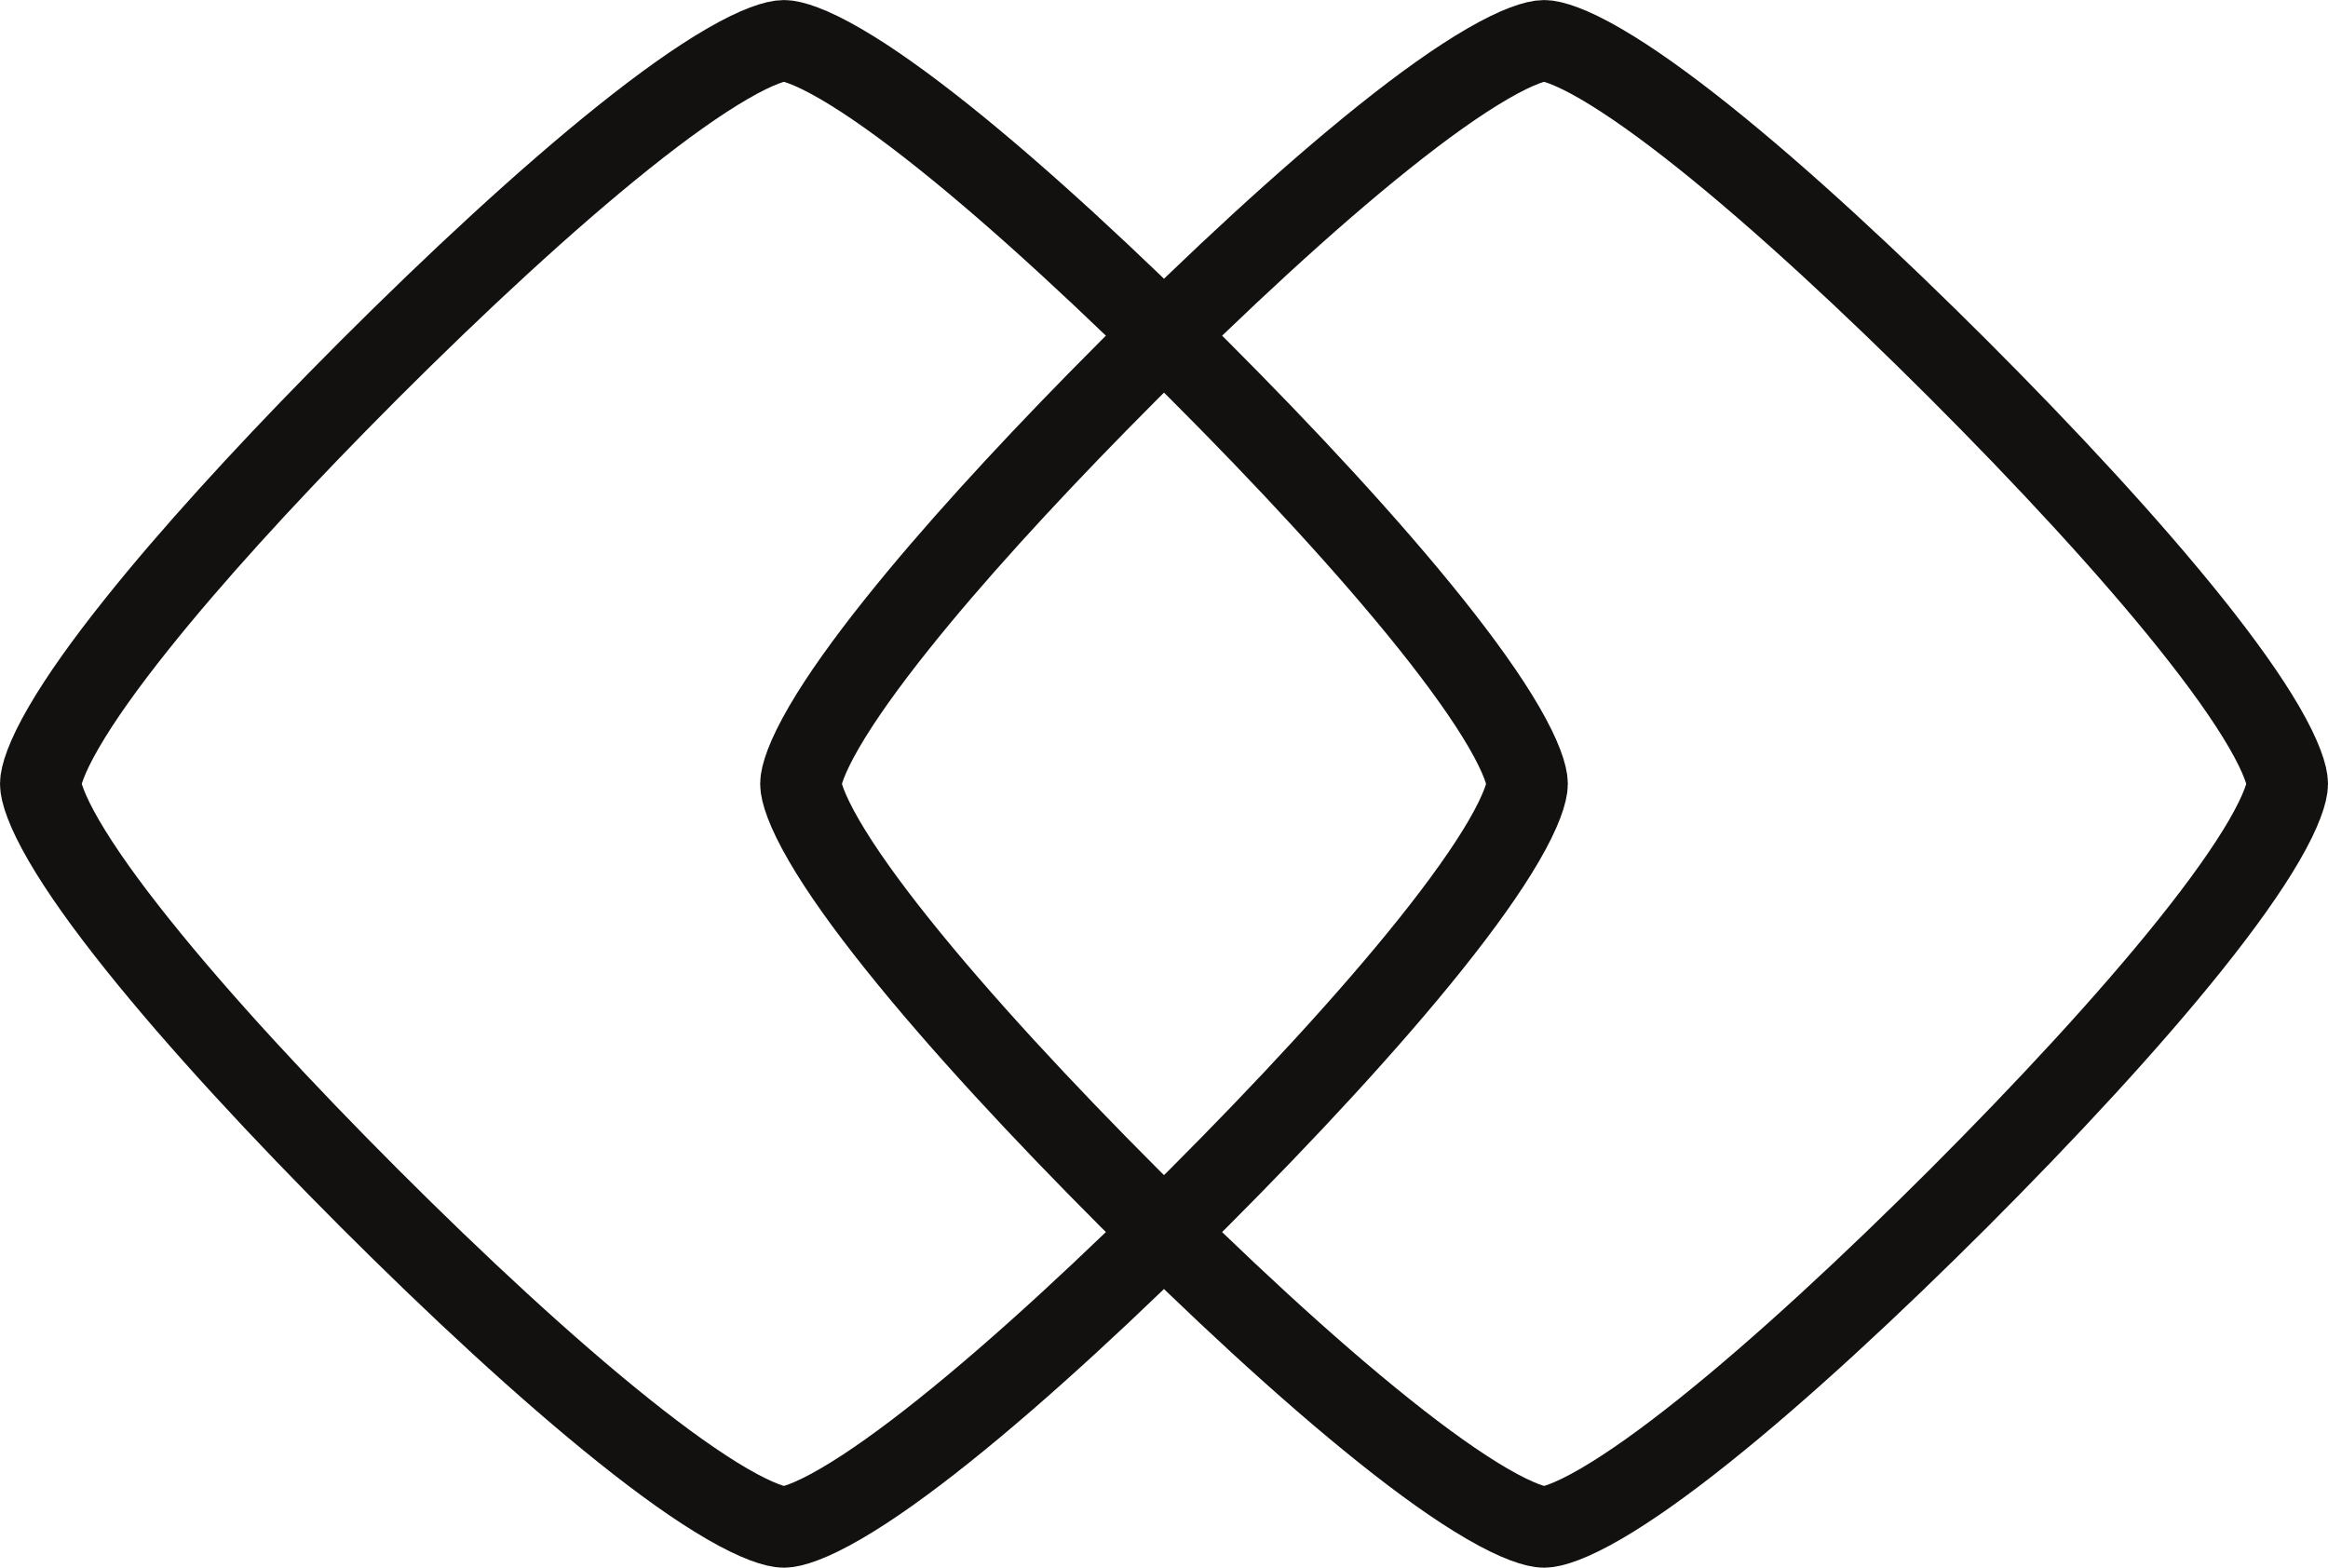 <svg width="49" height="33" viewBox="0 0 49 33" fill="none" xmlns="http://www.w3.org/2000/svg">
<path d="M0.856 16.5C0.856 16.34 0.967 15.955 1.346 15.304C1.702 14.691 2.226 13.956 2.881 13.137C4.024 11.705 5.521 10.07 7.097 8.463L7.776 7.777C9.599 5.956 11.5 4.188 13.136 2.881C13.955 2.226 14.691 1.702 15.304 1.346C15.955 0.967 16.34 0.857 16.5 0.857C16.66 0.857 17.046 0.967 17.697 1.346C18.31 1.702 19.045 2.227 19.864 2.881C21.5 4.188 23.401 5.956 25.224 7.777C27.044 9.597 28.812 11.499 30.119 13.135C30.773 13.954 31.298 14.689 31.654 15.302C32.033 15.954 32.144 16.34 32.144 16.5C32.144 16.661 32.033 17.046 31.654 17.698C31.298 18.311 30.773 19.046 30.118 19.866C28.811 21.502 27.043 23.403 25.224 25.224C23.401 27.045 21.501 28.813 19.865 30.119C19.046 30.774 18.311 31.298 17.698 31.654C17.047 32.033 16.661 32.144 16.5 32.144C16.339 32.144 15.953 32.033 15.301 31.654C14.688 31.298 13.953 30.774 13.134 30.119C11.498 28.813 9.597 27.045 7.776 25.224C5.956 23.403 4.188 21.501 2.881 19.864C2.226 19.045 1.702 18.31 1.346 17.697C0.967 17.045 0.856 16.66 0.856 16.5Z" stroke="#131110" stroke-width="1.712"/>
<path d="M16.856 16.5C16.856 16.34 16.967 15.955 17.346 15.304C17.702 14.691 18.227 13.956 18.881 13.137C20.024 11.705 21.521 10.07 23.097 8.463L23.776 7.777C25.599 5.956 27.5 4.188 29.136 2.881C29.955 2.226 30.691 1.702 31.304 1.346C31.955 0.967 32.34 0.857 32.5 0.857C32.66 0.857 33.046 0.967 33.697 1.346C34.31 1.702 35.045 2.227 35.864 2.881C37.5 4.188 39.401 5.956 41.224 7.777C43.044 9.597 44.812 11.499 46.119 13.135C46.773 13.954 47.298 14.689 47.654 15.302C48.033 15.954 48.144 16.34 48.144 16.5C48.144 16.661 48.033 17.046 47.654 17.698C47.298 18.311 46.773 19.046 46.118 19.866C44.811 21.502 43.043 23.403 41.224 25.224C39.401 27.045 37.501 28.813 35.865 30.119C35.046 30.774 34.311 31.298 33.698 31.654C33.047 32.033 32.661 32.144 32.5 32.144C32.339 32.144 31.953 32.033 31.301 31.654C30.688 31.298 29.953 30.774 29.134 30.119C27.498 28.813 25.597 27.045 23.776 25.224C21.956 23.403 20.188 21.501 18.881 19.864C18.226 19.045 17.702 18.31 17.346 17.697C16.967 17.045 16.856 16.66 16.856 16.5Z" stroke="#131110" stroke-width="1.712"/>
</svg>
